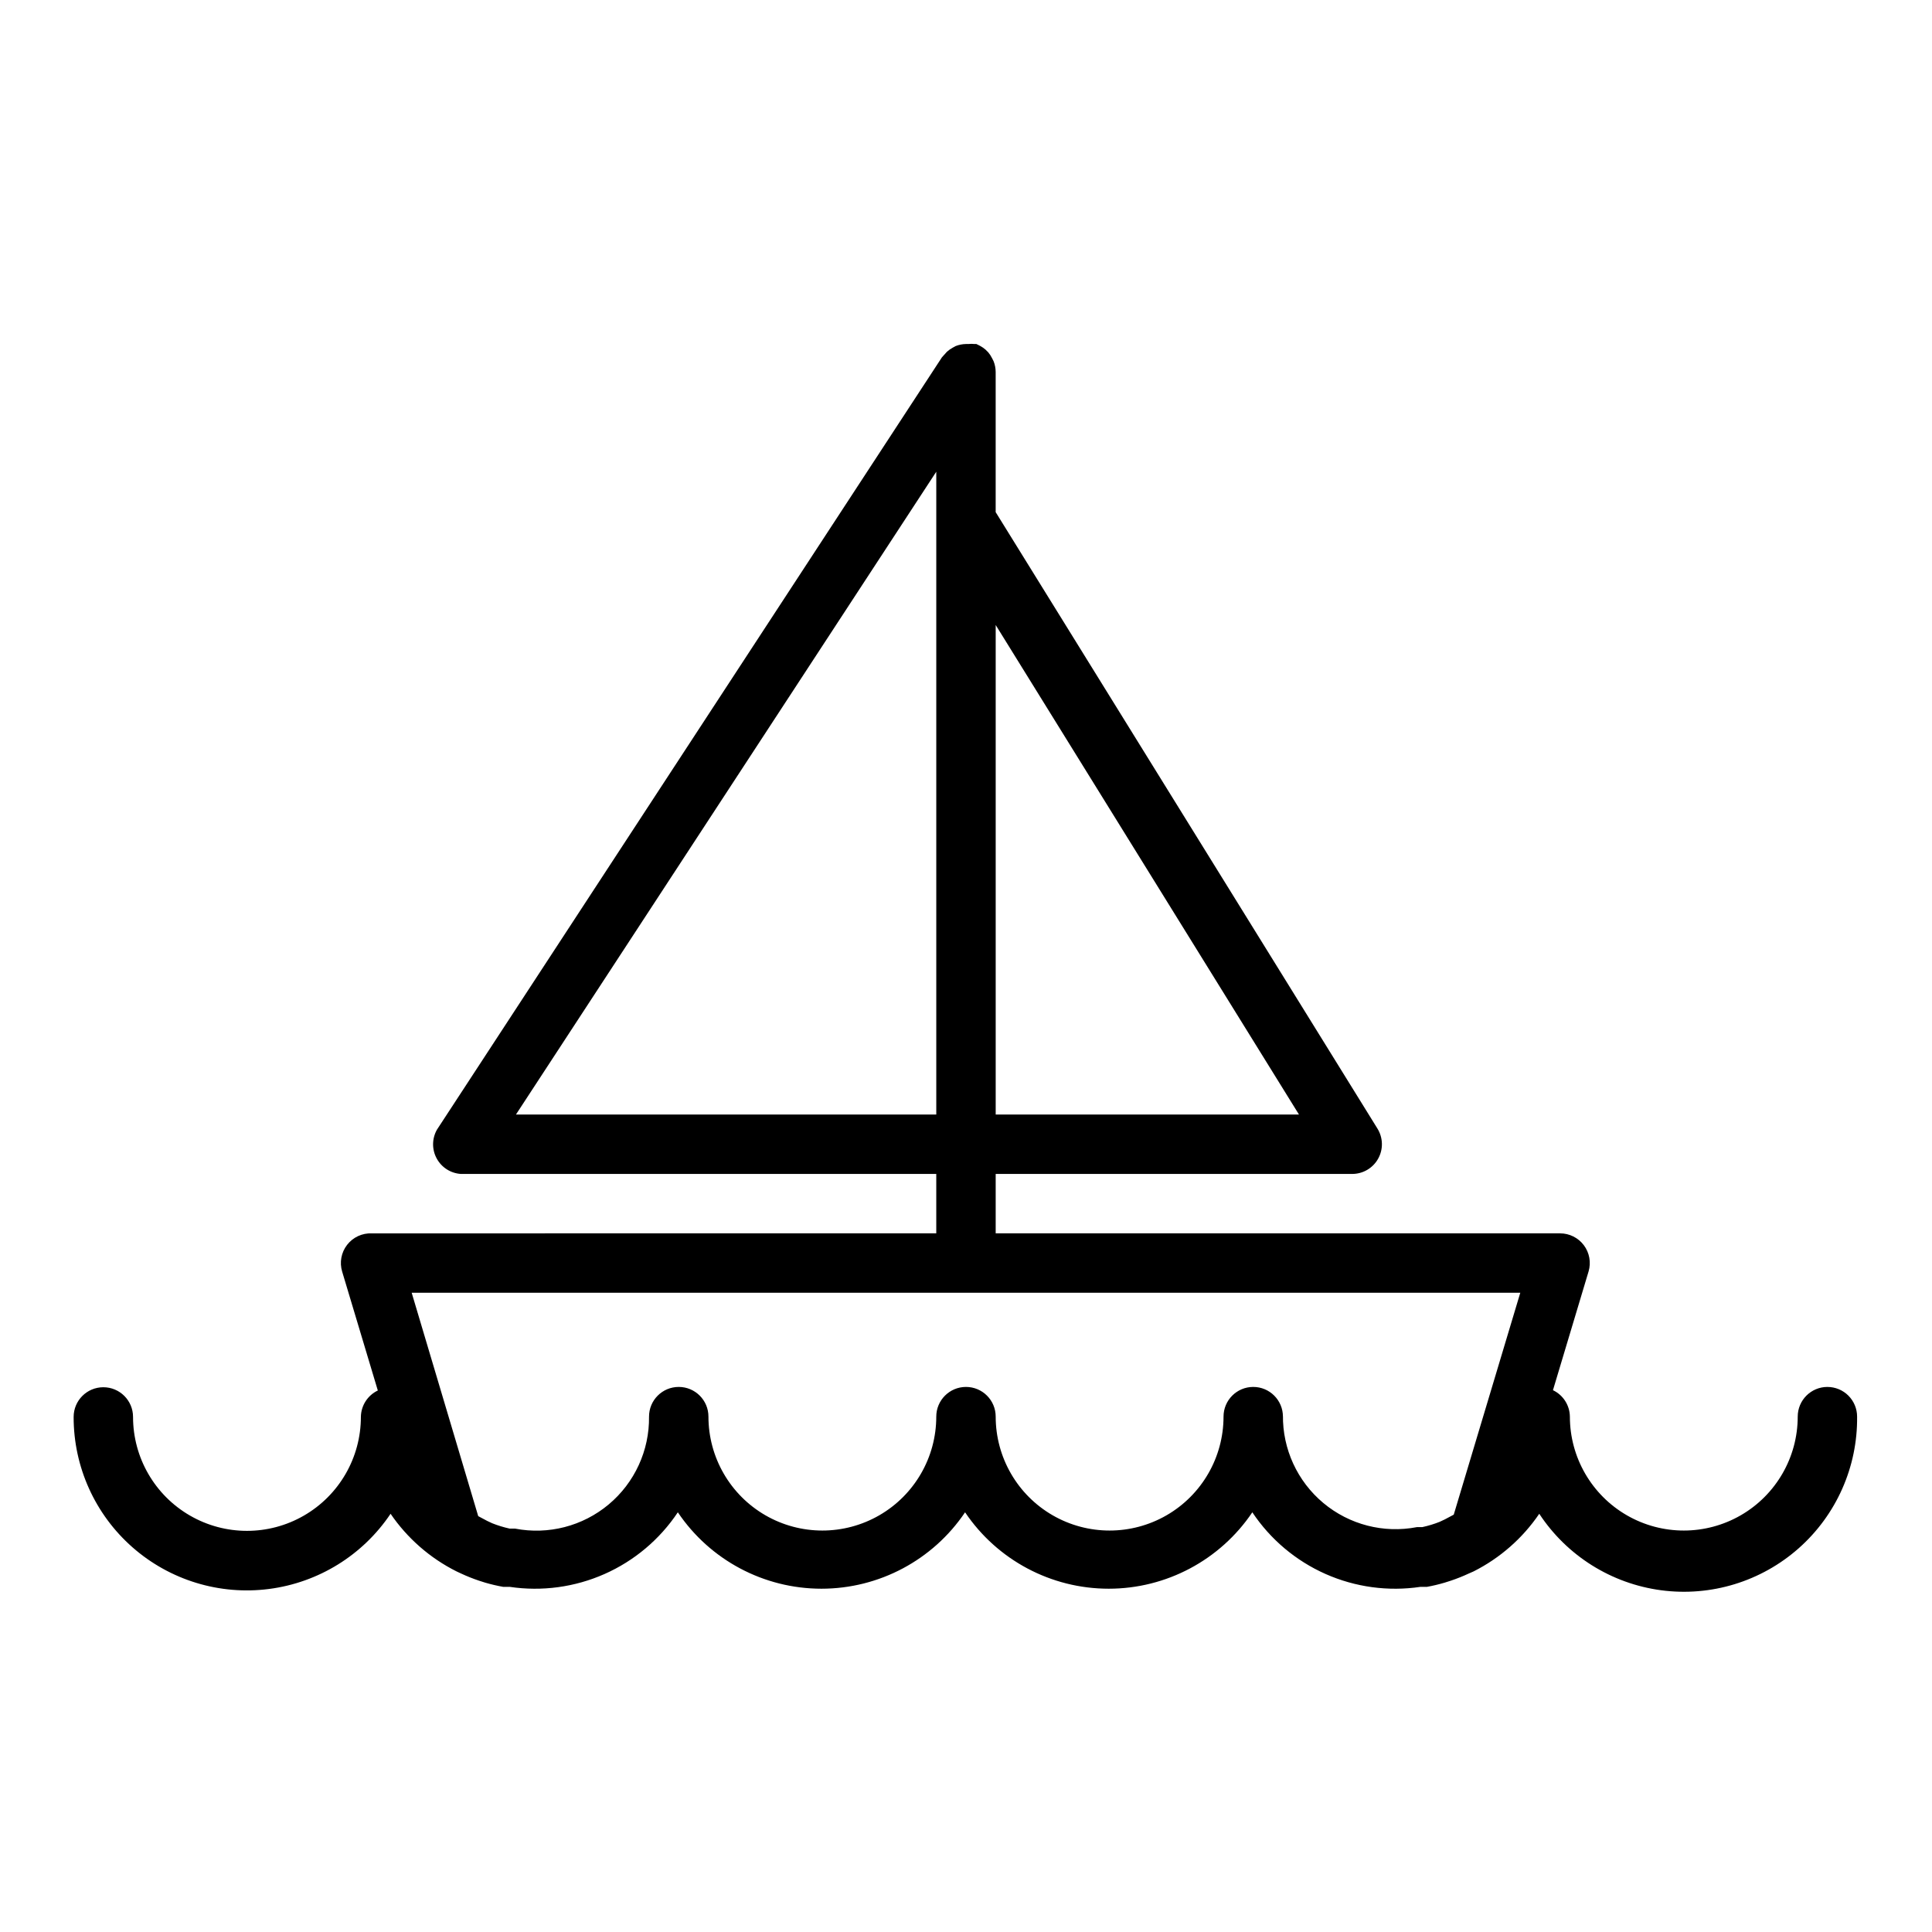<?xml version="1.0" encoding="UTF-8"?>
<!-- Uploaded to: ICON Repo, www.iconrepo.com, Generator: ICON Repo Mixer Tools -->
<svg fill="#000000" width="800px" height="800px" version="1.1" viewBox="144 144 512 512" xmlns="http://www.w3.org/2000/svg">
 <path d="m628.29 511.55c-4.348 0-7.875 3.523-7.875 7.871 0 10.785-5.754 20.75-15.094 26.145-9.34 5.391-20.848 5.391-30.188 0-9.344-5.394-15.098-15.359-15.098-26.145-0.035-3-1.777-5.719-4.484-7.008l9.445-31.488c0.695-2.379 0.227-4.945-1.258-6.926-1.488-1.984-3.82-3.148-6.301-3.148h-149.57v-15.746h94.465c2.863 0.008 5.504-1.543 6.894-4.047 1.395-2.504 1.312-5.566-0.203-7.996l-101.16-163.34v-37.156c-0.008-0.973-0.195-1.934-0.551-2.836l-0.395-0.789v0.004c-0.277-0.562-0.621-1.094-1.023-1.574l-0.707-0.707v-0.004c-0.457-0.395-0.961-0.738-1.496-1.023l-0.945-0.473h-0.473v0.004c-0.551-0.059-1.102-0.059-1.652 0h-0.629c-0.945 0.016-1.879 0.203-2.758 0.551l-0.707 0.395v-0.004c-0.566 0.305-1.098 0.672-1.574 1.102l-0.707 0.789h-0.004c-0.223 0.223-0.434 0.461-0.629 0.707l-133.82 204.67v0.004c-1.336 2.363-1.359 5.246-0.062 7.629 1.297 2.387 3.731 3.934 6.441 4.098h125.95v15.742l-149.57 0.004c-2.551-0.113-5 1.023-6.562 3.039-1.566 2.019-2.055 4.672-1.309 7.113l9.445 31.488c-2.707 1.293-4.449 4.008-4.488 7.008 0 10.785-5.754 20.75-15.094 26.145-9.34 5.394-20.848 5.394-30.188 0-9.344-5.394-15.098-15.359-15.098-26.145 0-4.348-3.523-7.871-7.871-7.871-4.348 0-7.871 3.523-7.871 7.871-0.023 13.211 5.652 25.793 15.566 34.523 9.918 8.73 23.117 12.766 36.223 11.066 13.102-1.695 24.84-8.957 32.203-19.926 4.434 6.492 10.449 11.75 17.477 15.27l1.18 0.551h0.004c1.535 0.719 3.113 1.348 4.723 1.891l1.73 0.551c1.555 0.449 3.129 0.82 4.723 1.102h1.734c8.535 1.27 17.254 0.09 25.145-3.41s14.621-9.168 19.41-16.348c8.527 12.66 22.797 20.25 38.059 20.25 15.266 0 29.535-7.59 38.062-20.25 8.531 12.66 22.797 20.25 38.062 20.25s29.531-7.59 38.062-20.25c4.785 7.18 11.52 12.848 19.406 16.348 7.891 3.5 16.613 4.68 25.148 3.41h1.73c1.566-0.285 3.117-0.652 4.644-1.102l1.73-0.551c1.609-0.543 3.188-1.172 4.727-1.891l1.258-0.551c7-3.531 12.988-8.785 17.398-15.27 7.316 11.121 19.105 18.516 32.305 20.27 13.195 1.75 26.504-2.316 36.469-11.148 9.965-8.828 15.605-21.551 15.457-34.863 0-2.09-0.832-4.09-2.305-5.566-1.477-1.477-3.481-2.305-5.566-2.305zm-140.05-72.188h-80.371v-129.73zm-96.117-170.35v170.35h-111.39zm91.867 250.41c0-4.348-3.523-7.871-7.871-7.871s-7.871 3.523-7.871 7.871c0 10.785-5.754 20.75-15.094 26.145-9.344 5.391-20.852 5.391-30.191 0-9.34-5.394-15.094-15.359-15.094-26.145 0-4.348-3.523-7.871-7.871-7.871s-7.875 3.523-7.875 7.871c0 10.785-5.754 20.75-15.094 26.145-9.34 5.391-20.848 5.391-30.188 0-9.34-5.394-15.094-15.359-15.094-26.145 0-4.348-3.527-7.871-7.875-7.871s-7.871 3.523-7.871 7.871c0.117 8.973-3.812 17.52-10.699 23.277-6.883 5.754-15.992 8.105-24.805 6.398h-1.418 0.004c-1.586-0.344-3.141-0.82-4.644-1.418l-1.34-0.629-2.363-1.258-17.633-59.199h293.79l-17.633 58.805-2.363 1.258-1.34 0.629 0.004 0.004c-1.508 0.598-3.062 1.07-4.644 1.414h-1.418c-8.809 1.707-17.922-0.645-24.805-6.398-6.887-5.754-10.816-14.305-10.699-23.277z"/>
</svg>
